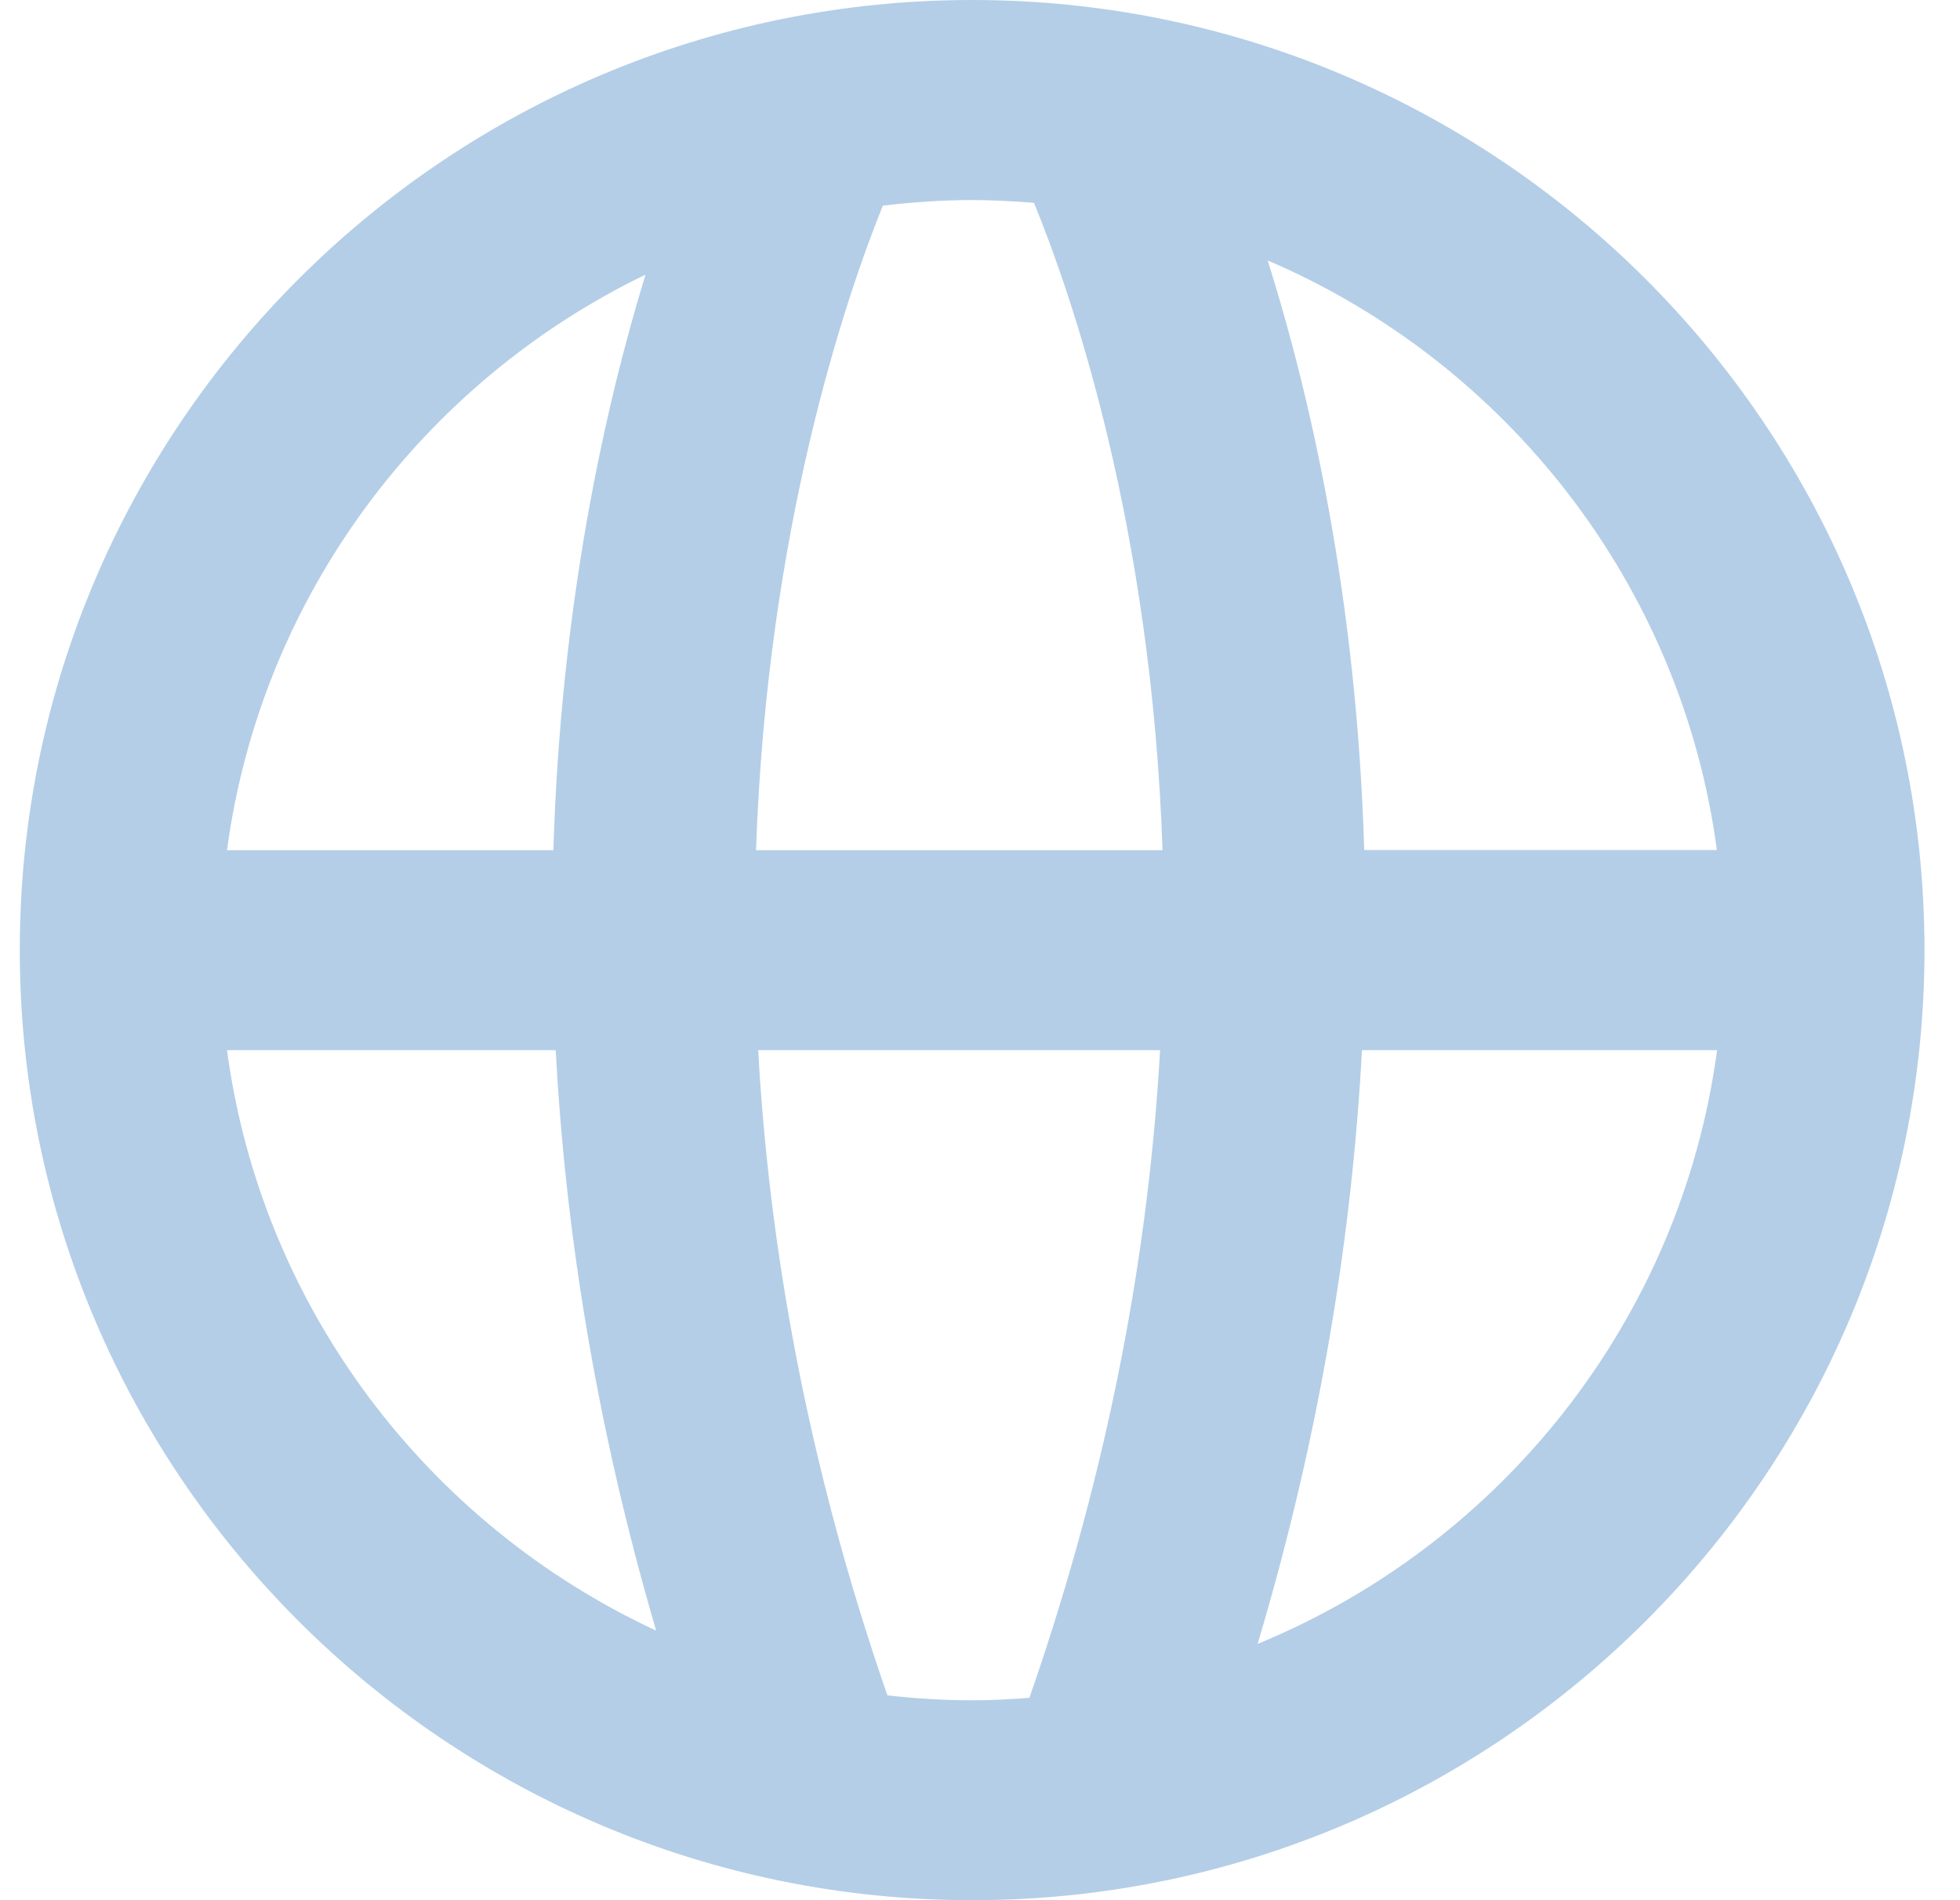 <svg width="33" height="32" viewBox="0 0 33 32" fill="none" xmlns="http://www.w3.org/2000/svg">
<path d="M16.368 0C7.524 0 0.333 7.178 0.333 16C0.333 24.822 7.527 32 16.368 32C25.208 32 32.402 24.822 32.402 16C32.402 7.178 25.208 0 16.368 0ZM28.91 14.315H22.969C22.843 10.075 22.063 6.67 21.344 4.386C25.36 6.106 28.31 9.844 28.907 14.315H28.91ZM17.409 3.416C18.037 4.947 19.389 8.846 19.573 14.318H12.729C12.914 8.912 14.233 5.029 14.864 3.463C15.357 3.405 15.858 3.369 16.368 3.369C16.717 3.369 17.064 3.389 17.409 3.416ZM10.868 4.625C10.171 6.903 9.441 10.22 9.317 14.318H3.822C4.395 10.045 7.116 6.439 10.868 4.625ZM3.822 17.685H9.356C9.515 20.655 10.017 23.939 11.047 27.46C7.205 25.676 4.404 22.027 3.822 17.685ZM14.941 28.551C13.575 24.61 12.947 20.944 12.765 17.685H19.532C19.348 20.95 18.711 24.627 17.332 28.592C17.012 28.617 16.693 28.634 16.368 28.634C15.886 28.634 15.409 28.603 14.941 28.551ZM21.174 27.685C22.25 24.08 22.768 20.719 22.931 17.685H28.91C28.301 22.219 25.277 25.998 21.171 27.685H21.174Z" fill="#B4CEE7"/>
</svg>
